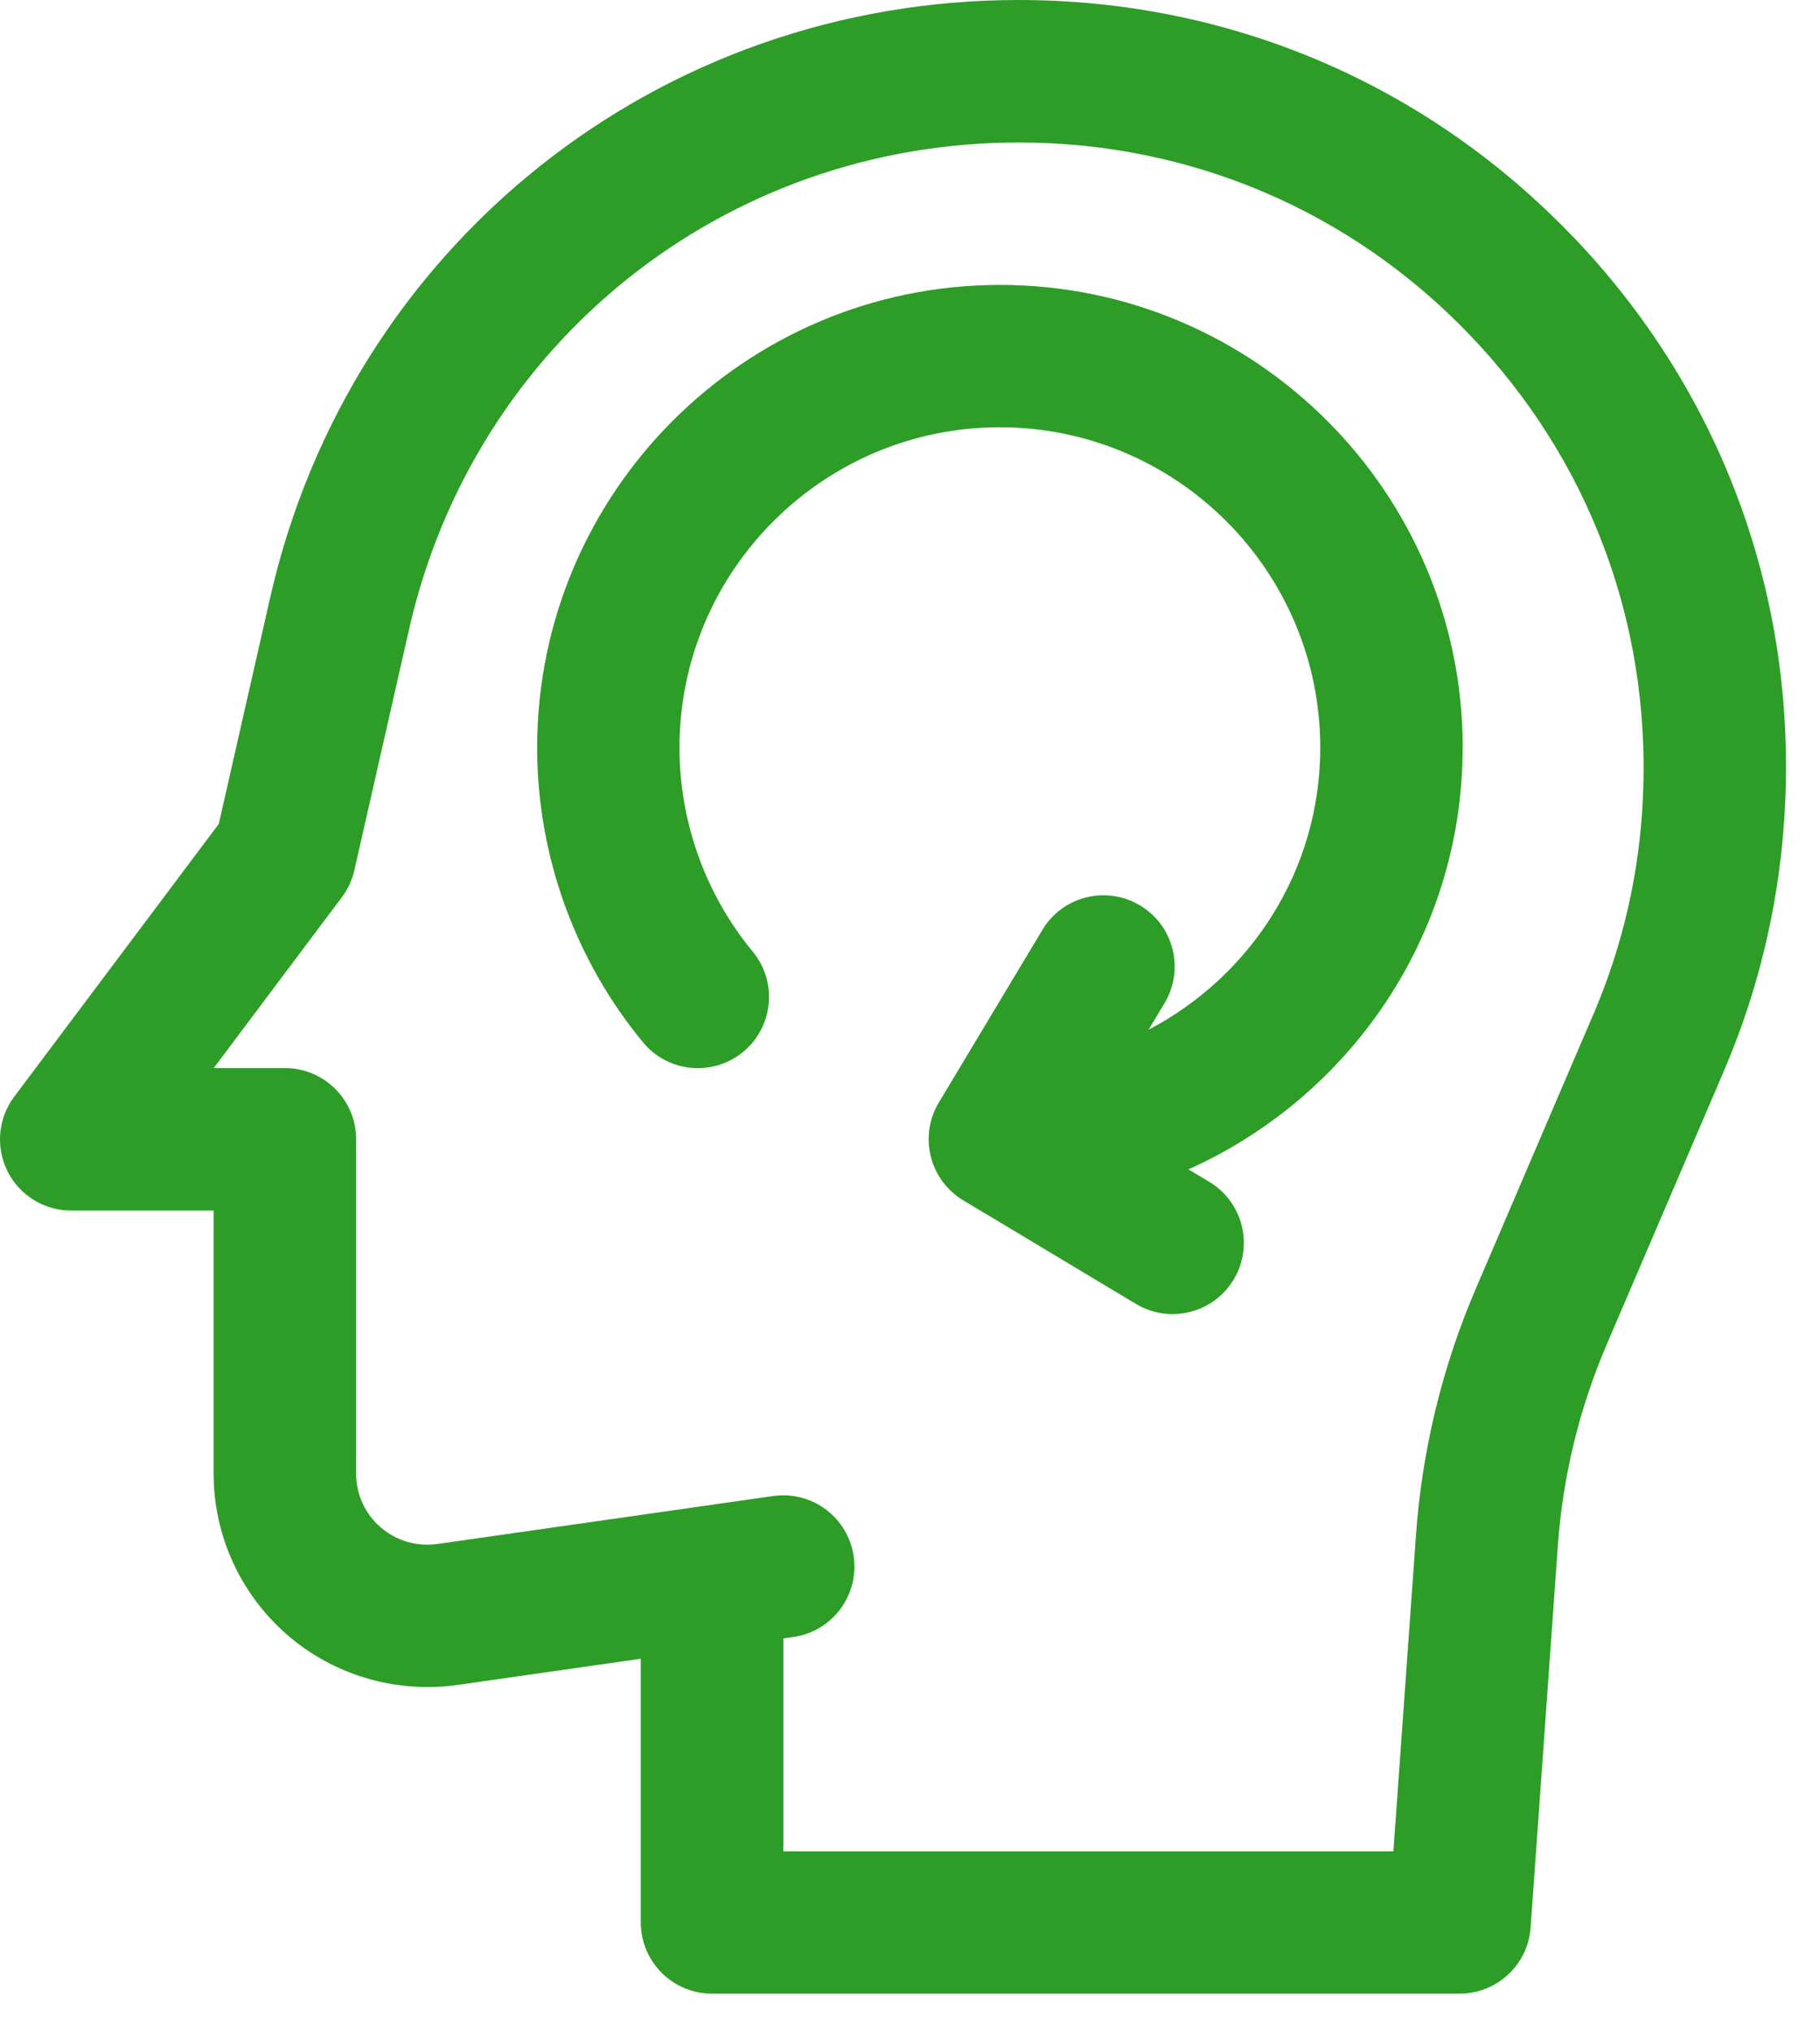 <svg width="43" height="48" viewBox="0 0 43 48" fill="none" xmlns="http://www.w3.org/2000/svg">
<path d="M37.152 5.581C33.701 1.981 29.052 0 24.066 0C15.544 0 8.273 5.803 6.384 14.114L5.169 19.465L0.337 25.908C-0.046 26.417 -0.107 27.098 0.177 27.67C0.463 28.24 1.043 28.599 1.682 28.599H5.047V34.813C5.047 36.277 5.682 37.664 6.786 38.623C7.892 39.582 9.355 40.007 10.806 39.807L15.14 39.187V45.417C15.14 46.346 15.893 47.099 16.822 47.099H34.485C35.368 47.099 36.1 46.418 36.163 45.537L36.806 36.52C36.924 34.876 37.313 33.274 37.963 31.758L40.728 25.305C41.6 23.271 42.088 21.122 42.181 18.883C42.387 13.899 40.602 9.174 37.151 5.576L37.152 5.581ZM37.637 23.982L34.872 30.435C34.073 32.296 33.596 34.264 33.453 36.285L32.921 43.737H18.507V38.707L18.745 38.673C19.663 38.543 20.303 37.689 20.17 36.77C20.038 35.852 19.192 35.214 18.267 35.343L10.334 36.476C9.84 36.541 9.367 36.404 8.992 36.081C8.62 35.757 8.414 35.305 8.414 34.811V26.915C8.414 25.985 7.661 25.233 6.732 25.233H5.05L8.078 21.195C8.221 21.006 8.319 20.79 8.372 20.56L9.667 14.86C11.204 8.091 17.128 3.366 24.067 3.366C28.127 3.366 31.912 4.979 34.723 7.91C37.535 10.843 38.99 14.689 38.819 18.783C38.746 20.579 38.349 22.328 37.638 23.983L37.637 23.982ZM34.557 17.663C34.557 22.104 31.889 25.919 28.078 27.626L28.57 27.92C29.367 28.398 29.626 29.432 29.147 30.229C28.831 30.755 28.274 31.045 27.702 31.045C27.408 31.045 27.109 30.967 26.838 30.805L22.759 28.358C21.962 27.88 21.703 26.846 22.18 26.049L24.628 21.968C25.105 21.171 26.138 20.912 26.937 21.391C27.734 21.869 27.992 22.903 27.513 23.7L27.137 24.327C29.542 23.067 31.193 20.565 31.193 17.663C31.193 13.489 27.797 10.094 23.623 10.094C19.45 10.094 16.054 13.49 16.054 17.663C16.054 19.419 16.668 21.129 17.784 22.481C18.375 23.198 18.274 24.257 17.559 24.85C16.844 25.439 15.782 25.342 15.191 24.623C13.579 22.672 12.691 20.199 12.691 17.665C12.691 11.637 17.597 6.731 23.625 6.731C29.654 6.731 34.559 11.637 34.559 17.665L34.557 17.663Z" fill="#2D9D27"/>
</svg>
